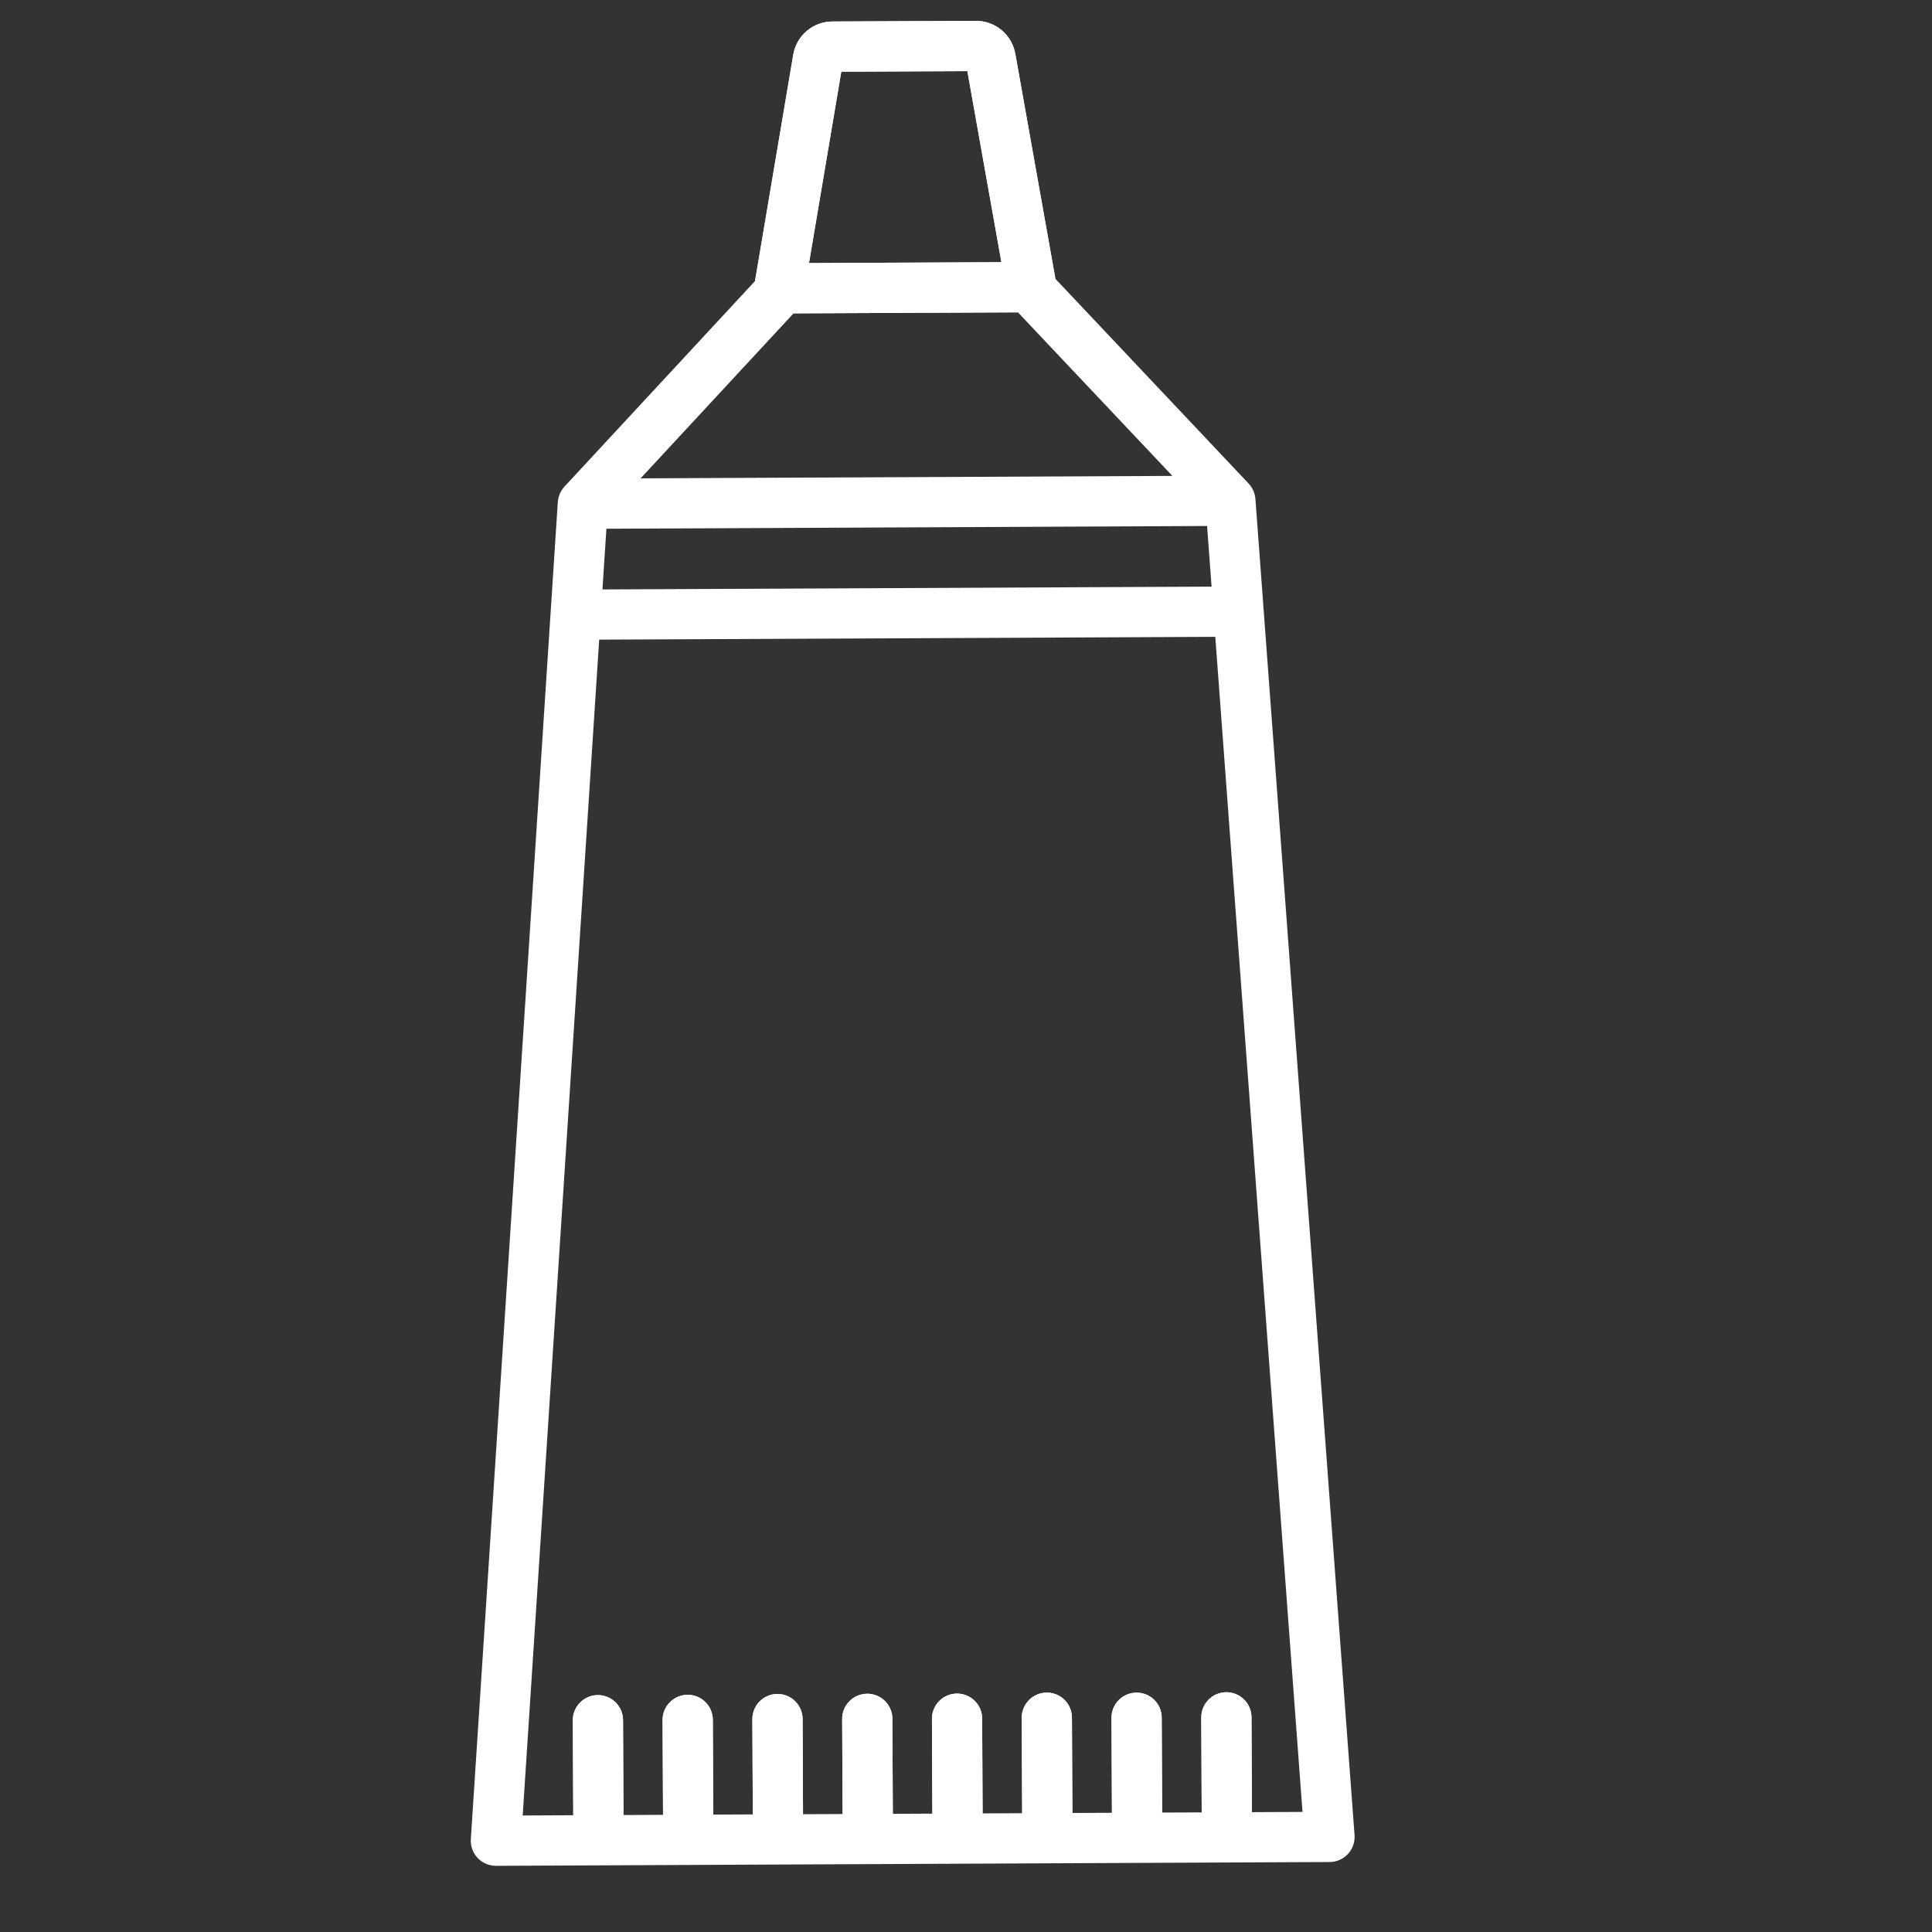 <svg width="64" height="64" viewBox="0 0 64 64" fill="none" xmlns="http://www.w3.org/2000/svg">
<rect x="0" y="0" width="64" height="64" fill="#333333" stroke="none"/>
<g clip-path="url(#clip0)">
<path d="M41.586 16.519C41.582 16.477 41.575 16.435 41.566 16.394C41.564 16.388 41.562 16.382 41.561 16.376C41.55 16.335 41.536 16.294 41.519 16.255C41.518 16.253 41.517 16.251 41.516 16.249C41.498 16.21 41.477 16.172 41.454 16.135C41.452 16.133 41.45 16.13 41.448 16.127C41.425 16.092 41.398 16.058 41.369 16.027C41.367 16.024 41.365 16.02 41.362 16.018L34.962 9.237L33.633 1.78C33.578 1.474 33.417 1.196 33.178 0.997C32.939 0.797 32.637 0.689 32.325 0.691L27.574 0.712C27.262 0.713 26.961 0.825 26.724 1.026C26.486 1.228 26.328 1.507 26.277 1.814L25.011 9.31L18.698 16.12C18.696 16.123 18.694 16.126 18.692 16.129C18.663 16.161 18.636 16.195 18.612 16.231C18.611 16.233 18.61 16.235 18.608 16.238C18.584 16.275 18.564 16.314 18.546 16.354L18.544 16.359C18.527 16.398 18.514 16.44 18.503 16.482C18.502 16.488 18.5 16.493 18.499 16.499C18.489 16.54 18.483 16.582 18.48 16.624C18.48 16.626 18.479 16.629 18.478 16.632L15.597 60.922C15.589 61.036 15.606 61.15 15.644 61.257C15.683 61.365 15.743 61.463 15.821 61.546C15.899 61.629 15.994 61.695 16.099 61.74C16.204 61.785 16.317 61.808 16.431 61.808L44.046 61.682C44.16 61.682 44.272 61.658 44.377 61.612C44.481 61.566 44.575 61.499 44.653 61.415C44.73 61.331 44.789 61.232 44.827 61.125C44.865 61.017 44.88 60.903 44.871 60.789L41.587 16.527C41.587 16.524 41.586 16.521 41.586 16.519ZM40.135 19.433L19.957 19.526L20.088 17.515L39.986 17.424L40.135 19.433ZM21.221 15.846L26.288 10.38L33.721 10.347L38.837 15.765L21.221 15.846ZM27.869 2.375L32.045 2.356L33.173 8.686L26.799 8.715L27.869 2.375ZM43.147 60.022L41.472 60.03L41.457 56.889C41.457 56.779 41.436 56.671 41.394 56.57C41.352 56.469 41.29 56.377 41.212 56.3C41.135 56.222 41.042 56.161 40.941 56.12C40.84 56.078 40.731 56.057 40.622 56.057C40.512 56.058 40.404 56.08 40.303 56.122C40.202 56.165 40.111 56.227 40.034 56.305C39.957 56.383 39.896 56.475 39.855 56.577C39.814 56.678 39.793 56.787 39.794 56.896L39.808 60.038L38.498 60.043L38.483 56.902C38.483 56.793 38.462 56.684 38.419 56.583C38.377 56.482 38.316 56.39 38.238 56.313C38.16 56.236 38.068 56.175 37.967 56.133C37.866 56.092 37.757 56.07 37.648 56.071C37.538 56.071 37.43 56.093 37.329 56.136C37.228 56.178 37.136 56.24 37.059 56.318C36.983 56.396 36.922 56.489 36.881 56.59C36.84 56.692 36.819 56.8 36.82 56.91L36.834 60.051L35.524 60.057L35.509 56.916C35.511 56.805 35.491 56.695 35.45 56.592C35.409 56.489 35.348 56.396 35.27 56.317C35.192 56.238 35.099 56.176 34.997 56.133C34.895 56.091 34.785 56.069 34.674 56.069C34.563 56.07 34.454 56.093 34.352 56.136C34.25 56.179 34.158 56.243 34.081 56.322C34.004 56.402 33.943 56.496 33.903 56.599C33.863 56.702 33.843 56.812 33.846 56.923L33.861 60.065L32.55 60.071L32.535 56.93C32.535 56.821 32.513 56.713 32.471 56.612C32.428 56.511 32.367 56.42 32.289 56.343C32.212 56.266 32.12 56.205 32.018 56.164C31.917 56.123 31.809 56.102 31.7 56.102C31.591 56.102 31.483 56.124 31.382 56.167C31.281 56.209 31.19 56.271 31.113 56.348C31.036 56.426 30.975 56.518 30.934 56.619C30.892 56.72 30.871 56.828 30.872 56.938L30.886 60.079L29.576 60.085L29.561 56.944C29.562 56.834 29.541 56.725 29.499 56.623C29.457 56.521 29.396 56.429 29.318 56.351C29.24 56.273 29.148 56.212 29.046 56.17C28.945 56.128 28.836 56.107 28.726 56.107C28.616 56.108 28.507 56.13 28.406 56.173C28.305 56.215 28.213 56.278 28.136 56.356C28.059 56.435 27.998 56.528 27.957 56.63C27.917 56.732 27.896 56.841 27.898 56.951L27.912 60.092L26.601 60.098L26.587 56.957C26.588 56.846 26.567 56.737 26.526 56.634C26.485 56.532 26.423 56.439 26.346 56.36C26.268 56.282 26.175 56.22 26.073 56.178C25.971 56.135 25.862 56.114 25.751 56.114C25.641 56.115 25.532 56.137 25.43 56.181C25.328 56.224 25.236 56.287 25.159 56.366C25.082 56.445 25.021 56.538 24.981 56.641C24.941 56.744 24.921 56.854 24.923 56.964L24.938 60.105L23.627 60.111L23.613 56.97C23.612 56.749 23.523 56.538 23.367 56.383C23.21 56.228 22.998 56.141 22.777 56.142C22.556 56.143 22.345 56.232 22.19 56.389C22.035 56.545 21.948 56.757 21.949 56.978L21.964 60.119L20.653 60.125L20.639 56.984C20.639 56.874 20.617 56.766 20.575 56.665C20.533 56.563 20.471 56.472 20.394 56.394C20.316 56.317 20.224 56.256 20.123 56.215C20.021 56.173 19.913 56.152 19.803 56.152C19.694 56.153 19.586 56.175 19.485 56.217C19.384 56.26 19.292 56.322 19.215 56.4C19.138 56.478 19.078 56.57 19.036 56.672C18.995 56.773 18.975 56.882 18.976 56.991L18.99 60.132L17.315 60.14L19.849 21.189L40.258 21.096L43.147 60.022Z" fill="white"/>
<path d="M23.627 60.111L23.613 56.97C23.612 56.75 23.523 56.538 23.366 56.383C23.21 56.228 22.998 56.141 22.777 56.142C22.556 56.143 22.345 56.232 22.19 56.389C22.035 56.545 21.948 56.758 21.949 56.978L21.964 60.119L23.627 60.111Z" fill="white"/>
<path d="M20.653 60.125L20.639 56.984C20.639 56.874 20.617 56.766 20.575 56.665C20.533 56.564 20.471 56.472 20.394 56.395C20.316 56.317 20.224 56.256 20.123 56.215C20.021 56.173 19.913 56.152 19.803 56.152C19.694 56.153 19.585 56.175 19.485 56.218C19.384 56.26 19.292 56.322 19.215 56.4C19.138 56.478 19.077 56.57 19.036 56.672C18.995 56.773 18.974 56.882 18.975 56.991L18.99 60.133L20.653 60.125Z" fill="white"/>
<path d="M26.601 60.098L26.586 56.957C26.588 56.846 26.567 56.737 26.526 56.635C26.485 56.532 26.423 56.439 26.345 56.361C26.268 56.282 26.175 56.22 26.073 56.178C25.971 56.136 25.861 56.114 25.751 56.114C25.641 56.115 25.531 56.137 25.43 56.181C25.328 56.224 25.236 56.287 25.159 56.366C25.082 56.445 25.021 56.539 24.981 56.641C24.941 56.744 24.921 56.854 24.923 56.964L24.938 60.105L26.601 60.098Z" fill="white"/>
<path d="M29.576 60.085L29.561 56.944C29.562 56.834 29.541 56.725 29.499 56.623C29.457 56.521 29.396 56.429 29.318 56.351C29.24 56.273 29.148 56.212 29.046 56.17C28.945 56.128 28.836 56.107 28.726 56.107C28.616 56.108 28.507 56.13 28.406 56.173C28.305 56.216 28.213 56.278 28.136 56.357C28.059 56.435 27.998 56.528 27.957 56.63C27.916 56.732 27.896 56.841 27.898 56.951L27.912 60.092L29.576 60.085Z" fill="white"/>
<path d="M32.55 60.071L32.535 56.93C32.535 56.821 32.513 56.713 32.471 56.612C32.428 56.511 32.367 56.42 32.289 56.343C32.211 56.266 32.119 56.205 32.018 56.164C31.917 56.123 31.809 56.102 31.7 56.102C31.59 56.103 31.482 56.125 31.382 56.167C31.281 56.209 31.19 56.271 31.113 56.348C31.036 56.426 30.975 56.518 30.934 56.619C30.892 56.72 30.871 56.828 30.872 56.938L30.886 60.079L32.55 60.071Z" fill="white"/>
<path d="M35.524 60.057L35.509 56.916C35.511 56.806 35.491 56.695 35.45 56.593C35.409 56.49 35.348 56.396 35.27 56.317C35.192 56.238 35.099 56.176 34.997 56.133C34.895 56.091 34.785 56.069 34.674 56.069C34.563 56.07 34.454 56.093 34.352 56.136C34.25 56.179 34.158 56.243 34.081 56.322C34.003 56.402 33.943 56.496 33.903 56.599C33.862 56.702 33.843 56.813 33.846 56.923L33.86 60.065L35.524 60.057Z" fill="white"/>
<path d="M38.497 60.044L38.483 56.902C38.483 56.793 38.461 56.684 38.419 56.583C38.377 56.482 38.316 56.39 38.238 56.313C38.16 56.236 38.068 56.175 37.967 56.133C37.866 56.092 37.757 56.071 37.648 56.071C37.538 56.072 37.43 56.094 37.329 56.136C37.228 56.178 37.136 56.24 37.059 56.319C36.982 56.396 36.922 56.489 36.88 56.59C36.839 56.692 36.819 56.8 36.82 56.91L36.834 60.051L38.497 60.044Z" fill="white"/>
<path d="M41.471 60.03L41.457 56.889C41.457 56.779 41.435 56.671 41.393 56.57C41.351 56.469 41.29 56.377 41.212 56.3C41.135 56.222 41.042 56.161 40.941 56.12C40.84 56.078 40.731 56.057 40.622 56.057C40.512 56.058 40.404 56.08 40.303 56.123C40.202 56.165 40.11 56.227 40.033 56.305C39.956 56.383 39.896 56.475 39.855 56.577C39.813 56.678 39.793 56.787 39.794 56.896L39.808 60.038L41.471 60.03Z" fill="white"/>
<path fill-rule="evenodd" clip-rule="evenodd" d="M34.962 9.237L33.633 1.78C33.578 1.473 33.417 1.196 33.178 0.997C32.939 0.797 32.636 0.689 32.325 0.691L27.574 0.712C27.262 0.713 26.961 0.824 26.724 1.026C26.486 1.228 26.328 1.507 26.277 1.814L25.011 9.31L26.288 10.38L33.721 10.347L34.962 9.237ZM32.045 2.356L27.869 2.375L26.799 8.715L33.173 8.685L32.045 2.356Z" fill="white"/>
</g>
<defs>
<clipPath id="clip0">
<rect width="64" height="64" fill="white"/>
</clipPath>
</defs>
</svg>

